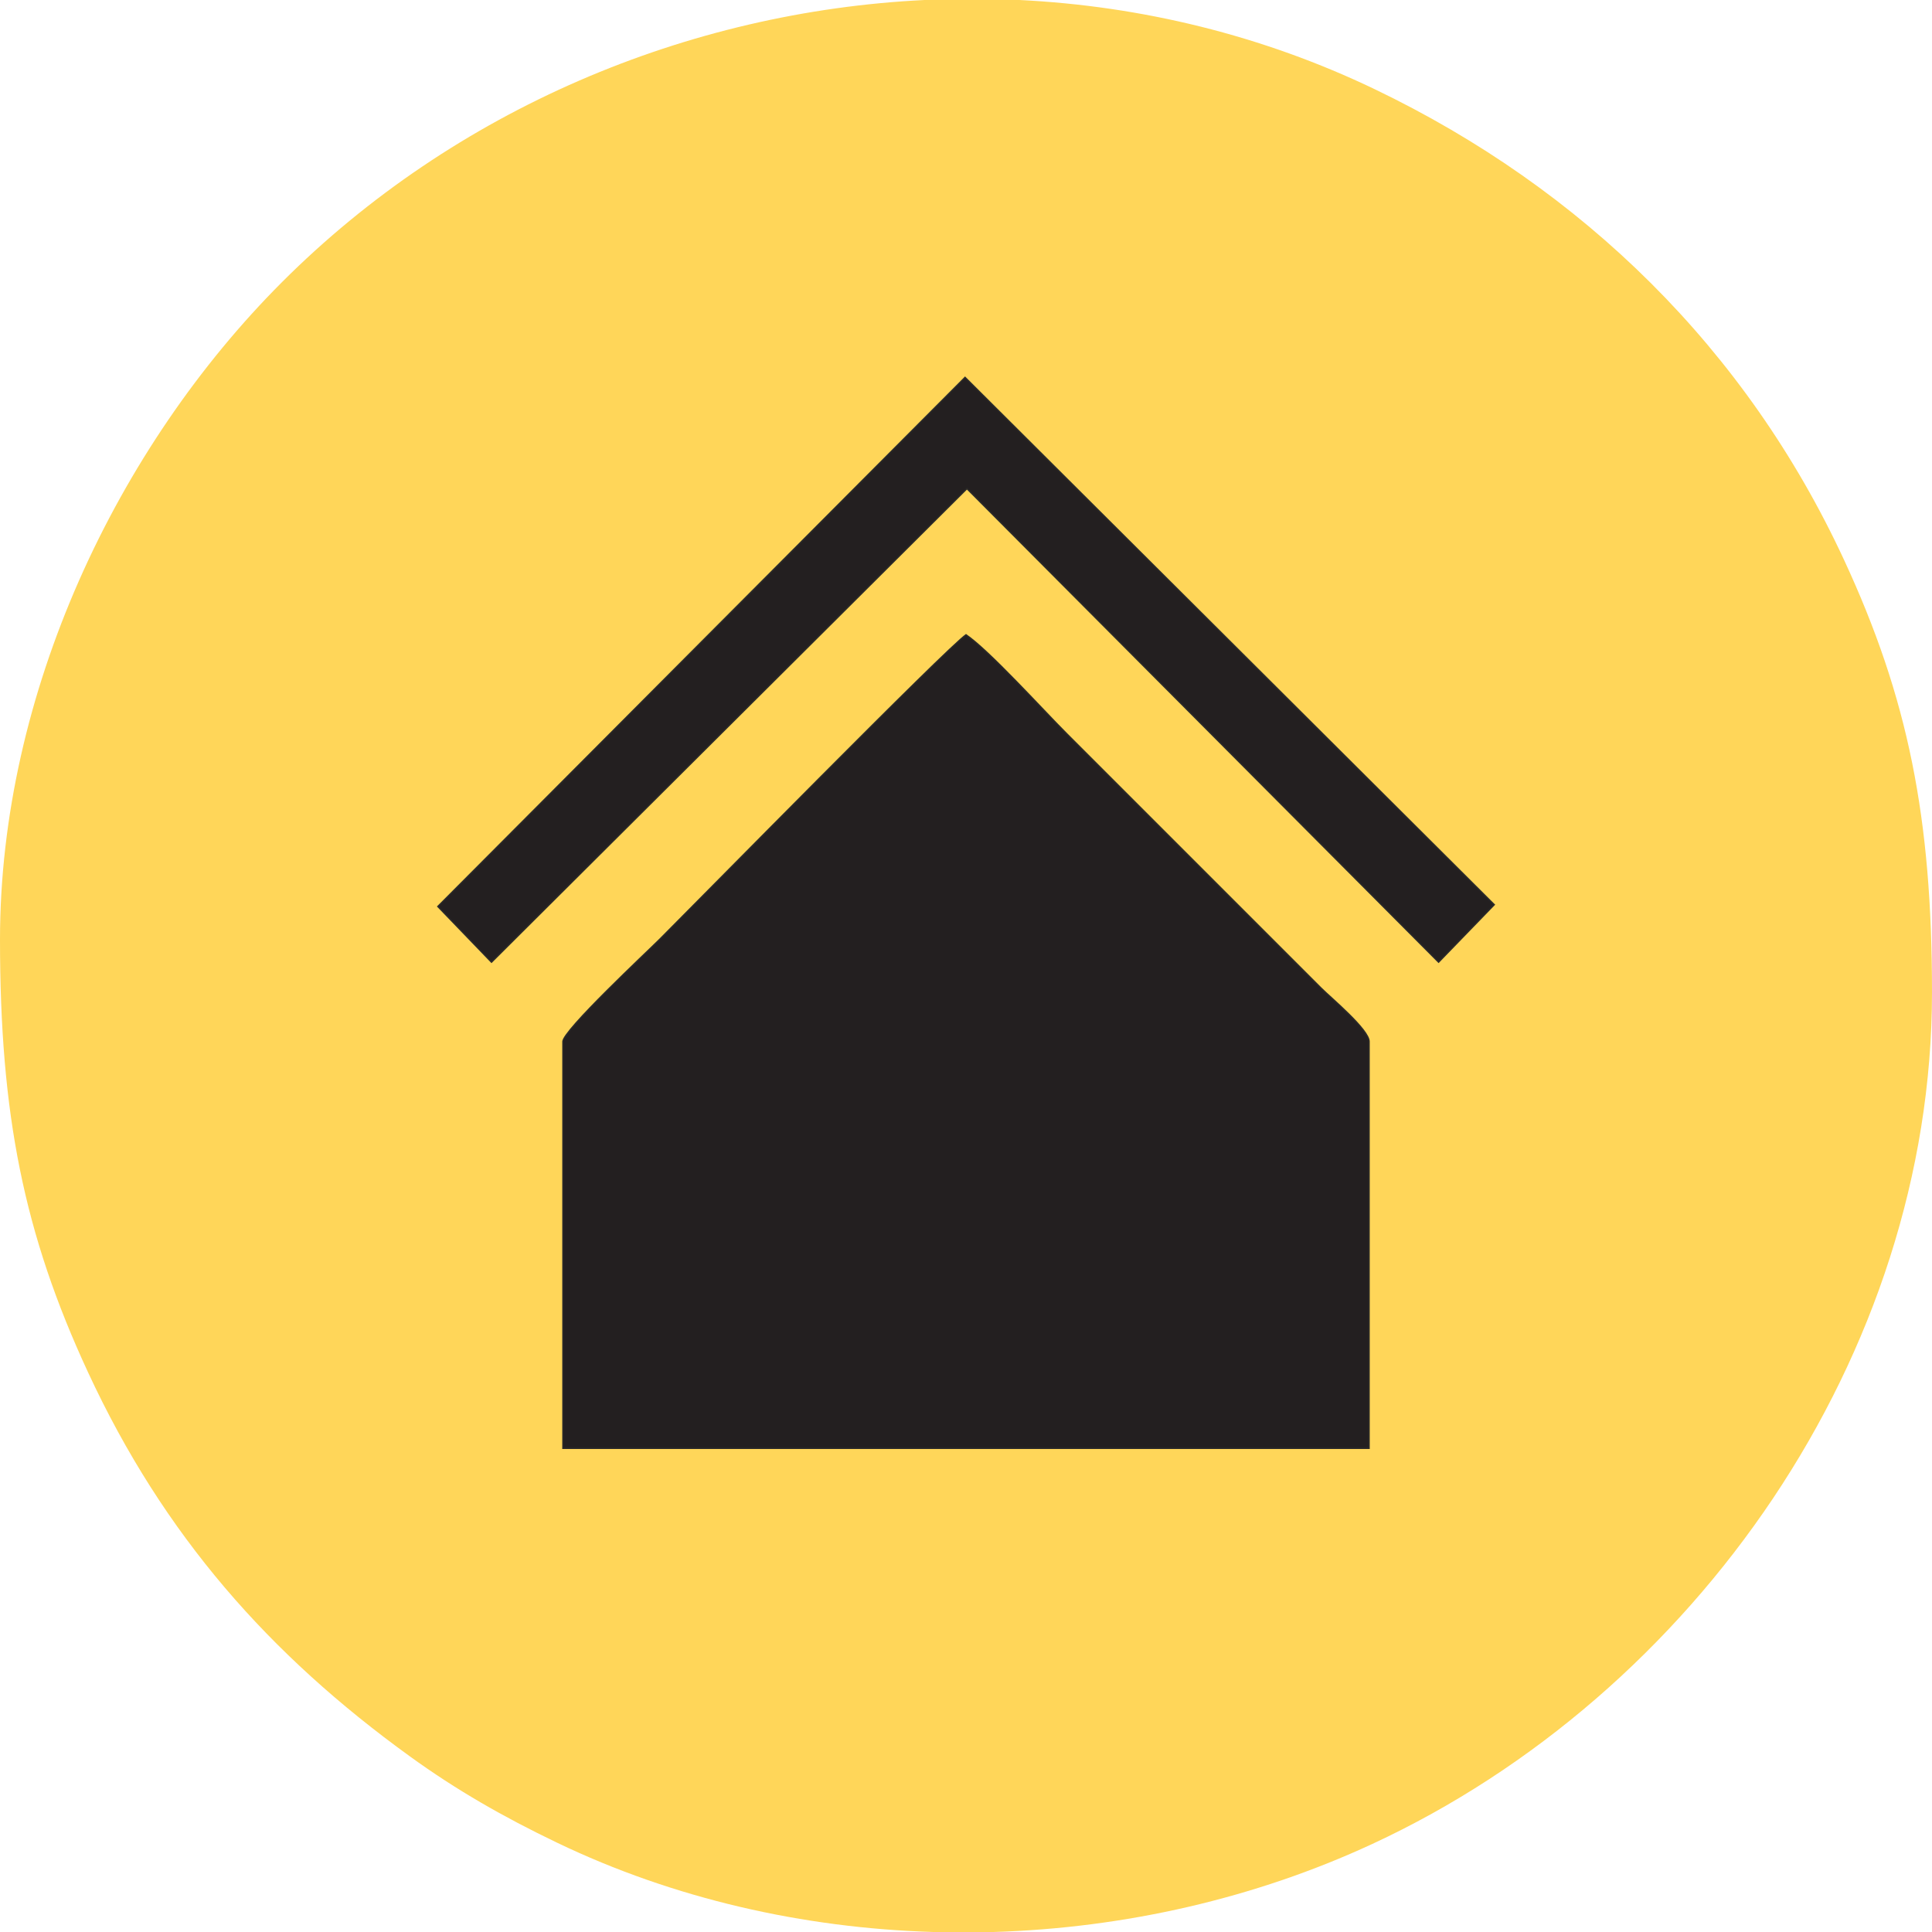 <?xml version="1.0" encoding="UTF-8" standalone="no"?><svg xmlns="http://www.w3.org/2000/svg" clip-rule="evenodd" fill="#ffd659" fill-rule="evenodd" height="3759.91" image-rendering="optimizeQuality" shape-rendering="geometricPrecision" text-rendering="geometricPrecision" viewBox="0 0 3759.91 3759.91" width="3759.91"><g><path d="M1094.19 2026.82c0,-22.07 163.55,-174.56 189.1,-200.11 76.1,-76.1 559.49,-568.1 596.66,-592.99 45.13,30.22 149.94,146.26 196.44,192.77l495.69 495.69c18.73,18.73 93.63,80.8 93.63,104.65l0 793.11 -1571.52 0 0 -793.11zm-137.71 -152.4l-106.29 -110.31 1027.93 -1031.58 1031.76 1028.1 -110.21 113.76 -917.89 -921.55 -925.3 921.59z" fill="#231f20" stroke="#2b2a29" stroke-miterlimit="22.926" stroke-width="5.2"/><path d="M1094.19 2026.82c0,-22.07 163.55,-174.56 189.1,-200.11 76.1,-76.1 559.49,-568.1 596.66,-592.99 45.13,30.22 149.94,146.26 196.44,192.77l495.69 495.69c18.73,18.73 93.63,80.8 93.63,104.65l0 793.11 -1571.52 0 0 -793.11zm705.26 -2026.82l184.45 0c237.15,11.67 472.66,68.53 691.7,173.7 404.98,194.45 723.25,506.39 912.99,915.56 125.12,269.83 171.31,502.36 171.31,842.1 0,706.37 -461.36,1366.07 -1089.26,1657.23 -228.59,106 -482.14,163.64 -737.19,171.31l-117.23 0c-253.76,-7.63 -505.45,-64.97 -731.92,-173.7 -105.76,-50.78 -195.98,-102.5 -286.97,-168.33 -272.84,-197.39 -478.7,-429.53 -626.02,-747.22 -125.12,-269.83 -171.31,-502.36 -171.31,-842.1 0,-478.96 227.25,-957.93 548.93,-1279.62 335.84,-335.84 789.06,-526.47 1250.52,-548.93zm-842.97 1874.42l-106.29 -110.31 1027.93 -1031.58 1031.76 1028.1 -110.21 113.76 -917.89 -921.55 -925.3 921.59z"/></g></svg>